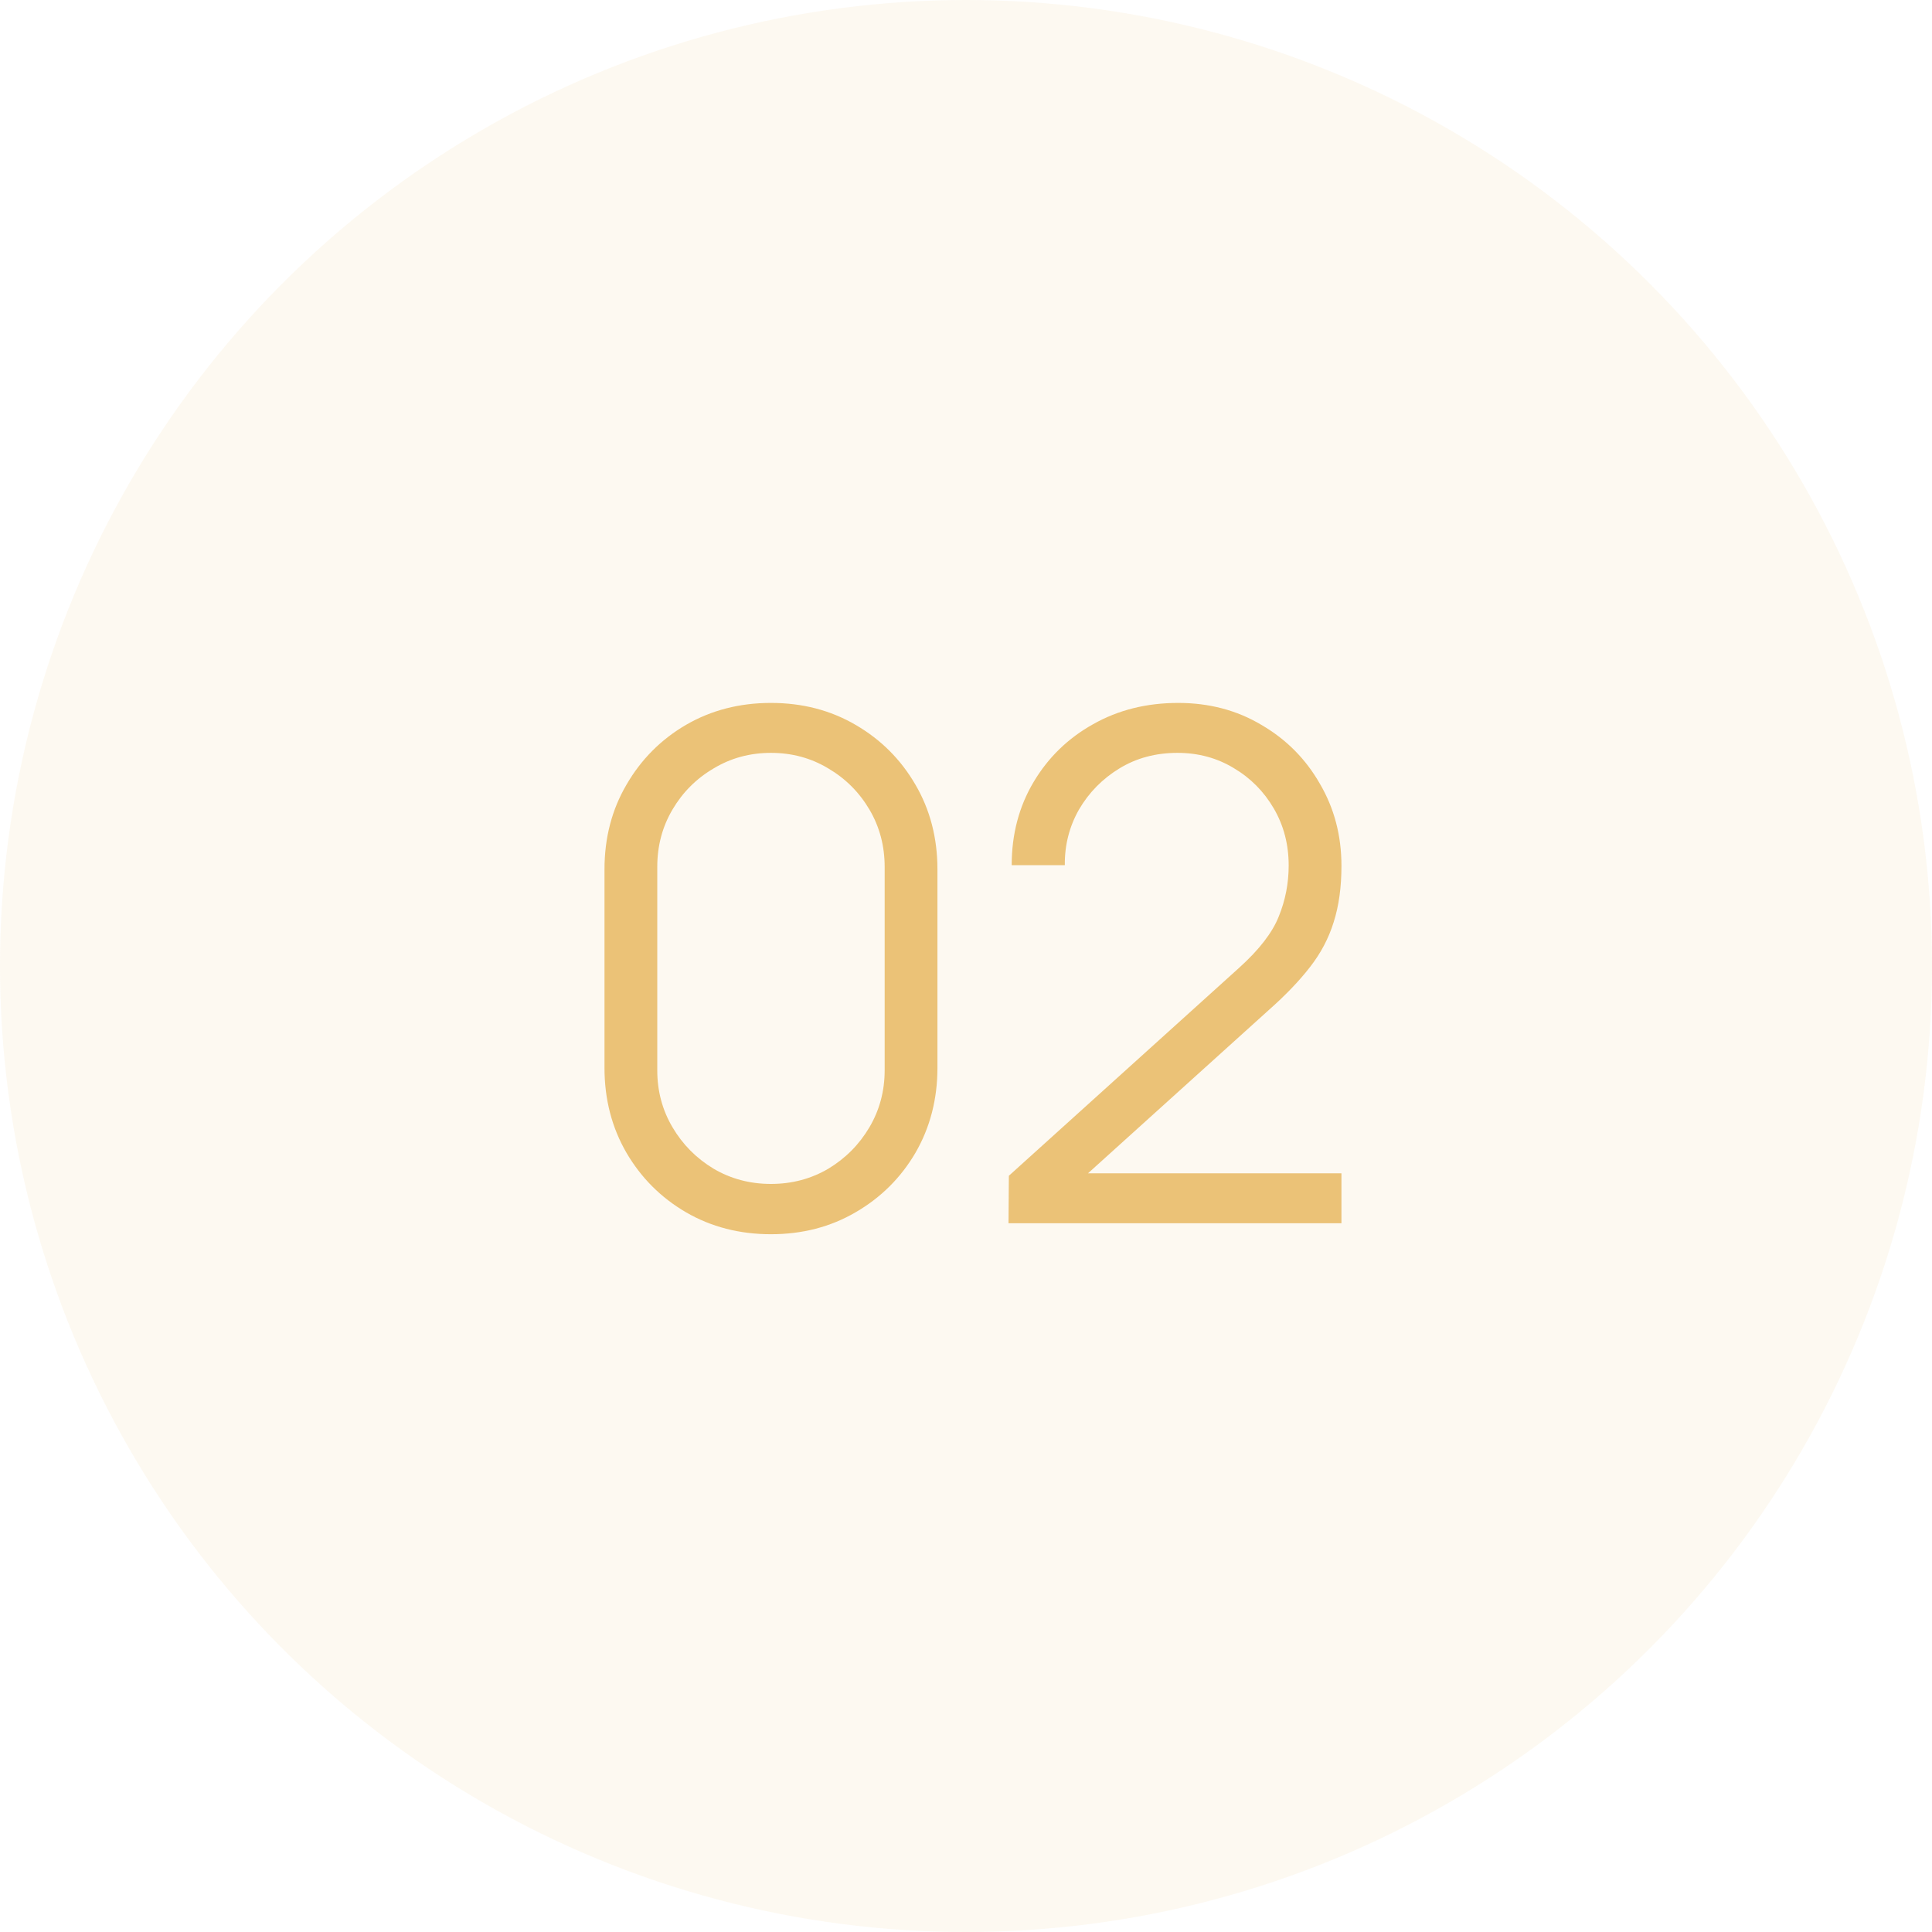 <?xml version="1.0" encoding="UTF-8"?> <svg xmlns="http://www.w3.org/2000/svg" width="60" height="60" viewBox="0 0 60 60" fill="none"> <circle opacity="0.1" cx="30" cy="30" r="30" fill="#EBC277"></circle> <path d="M23.943 38.33C22.967 38.33 22.087 38.103 21.303 37.648C20.525 37.193 19.909 36.577 19.455 35.8C19 35.015 18.773 34.135 18.773 33.16V27C18.773 26.025 19 25.148 19.455 24.371C19.909 23.586 20.525 22.967 21.303 22.512C22.087 22.057 22.967 21.83 23.943 21.83C24.918 21.83 25.794 22.057 26.572 22.512C27.356 22.967 27.976 23.586 28.431 24.371C28.885 25.148 29.113 26.025 29.113 27V33.16C29.113 34.135 28.885 35.015 28.431 35.8C27.976 36.577 27.356 37.193 26.572 37.648C25.794 38.103 24.918 38.33 23.943 38.33ZM23.943 36.768C24.595 36.768 25.189 36.61 25.725 36.295C26.26 35.972 26.685 35.543 27.001 35.008C27.316 34.473 27.474 33.882 27.474 33.237V26.923C27.474 26.27 27.316 25.676 27.001 25.141C26.685 24.606 26.26 24.18 25.725 23.865C25.189 23.542 24.595 23.381 23.943 23.381C23.29 23.381 22.696 23.542 22.161 23.865C21.625 24.18 21.2 24.606 20.885 25.141C20.569 25.676 20.412 26.27 20.412 26.923V33.237C20.412 33.882 20.569 34.473 20.885 35.008C21.2 35.543 21.625 35.972 22.161 36.295C22.696 36.61 23.29 36.768 23.943 36.768ZM31.32 37.989L31.331 36.515L38.492 30.047C39.108 29.49 39.515 28.962 39.713 28.463C39.919 27.957 40.021 27.429 40.021 26.879C40.021 26.226 39.867 25.636 39.559 25.108C39.251 24.58 38.837 24.162 38.316 23.854C37.796 23.539 37.213 23.381 36.567 23.381C35.893 23.381 35.291 23.542 34.763 23.865C34.235 24.188 33.817 24.613 33.509 25.141C33.209 25.669 33.062 26.245 33.069 26.868H31.419C31.419 25.907 31.647 25.046 32.101 24.283C32.556 23.52 33.172 22.923 33.949 22.49C34.727 22.05 35.607 21.83 36.589 21.83C37.55 21.83 38.412 22.057 39.174 22.512C39.944 22.959 40.549 23.568 40.989 24.338C41.437 25.101 41.66 25.951 41.66 26.89C41.66 27.55 41.58 28.133 41.418 28.639C41.264 29.138 41.019 29.603 40.681 30.036C40.351 30.461 39.93 30.901 39.416 31.356L33.058 37.098L32.805 36.438H41.66V37.989H31.32Z" fill="#EBC277"></path> </svg> 